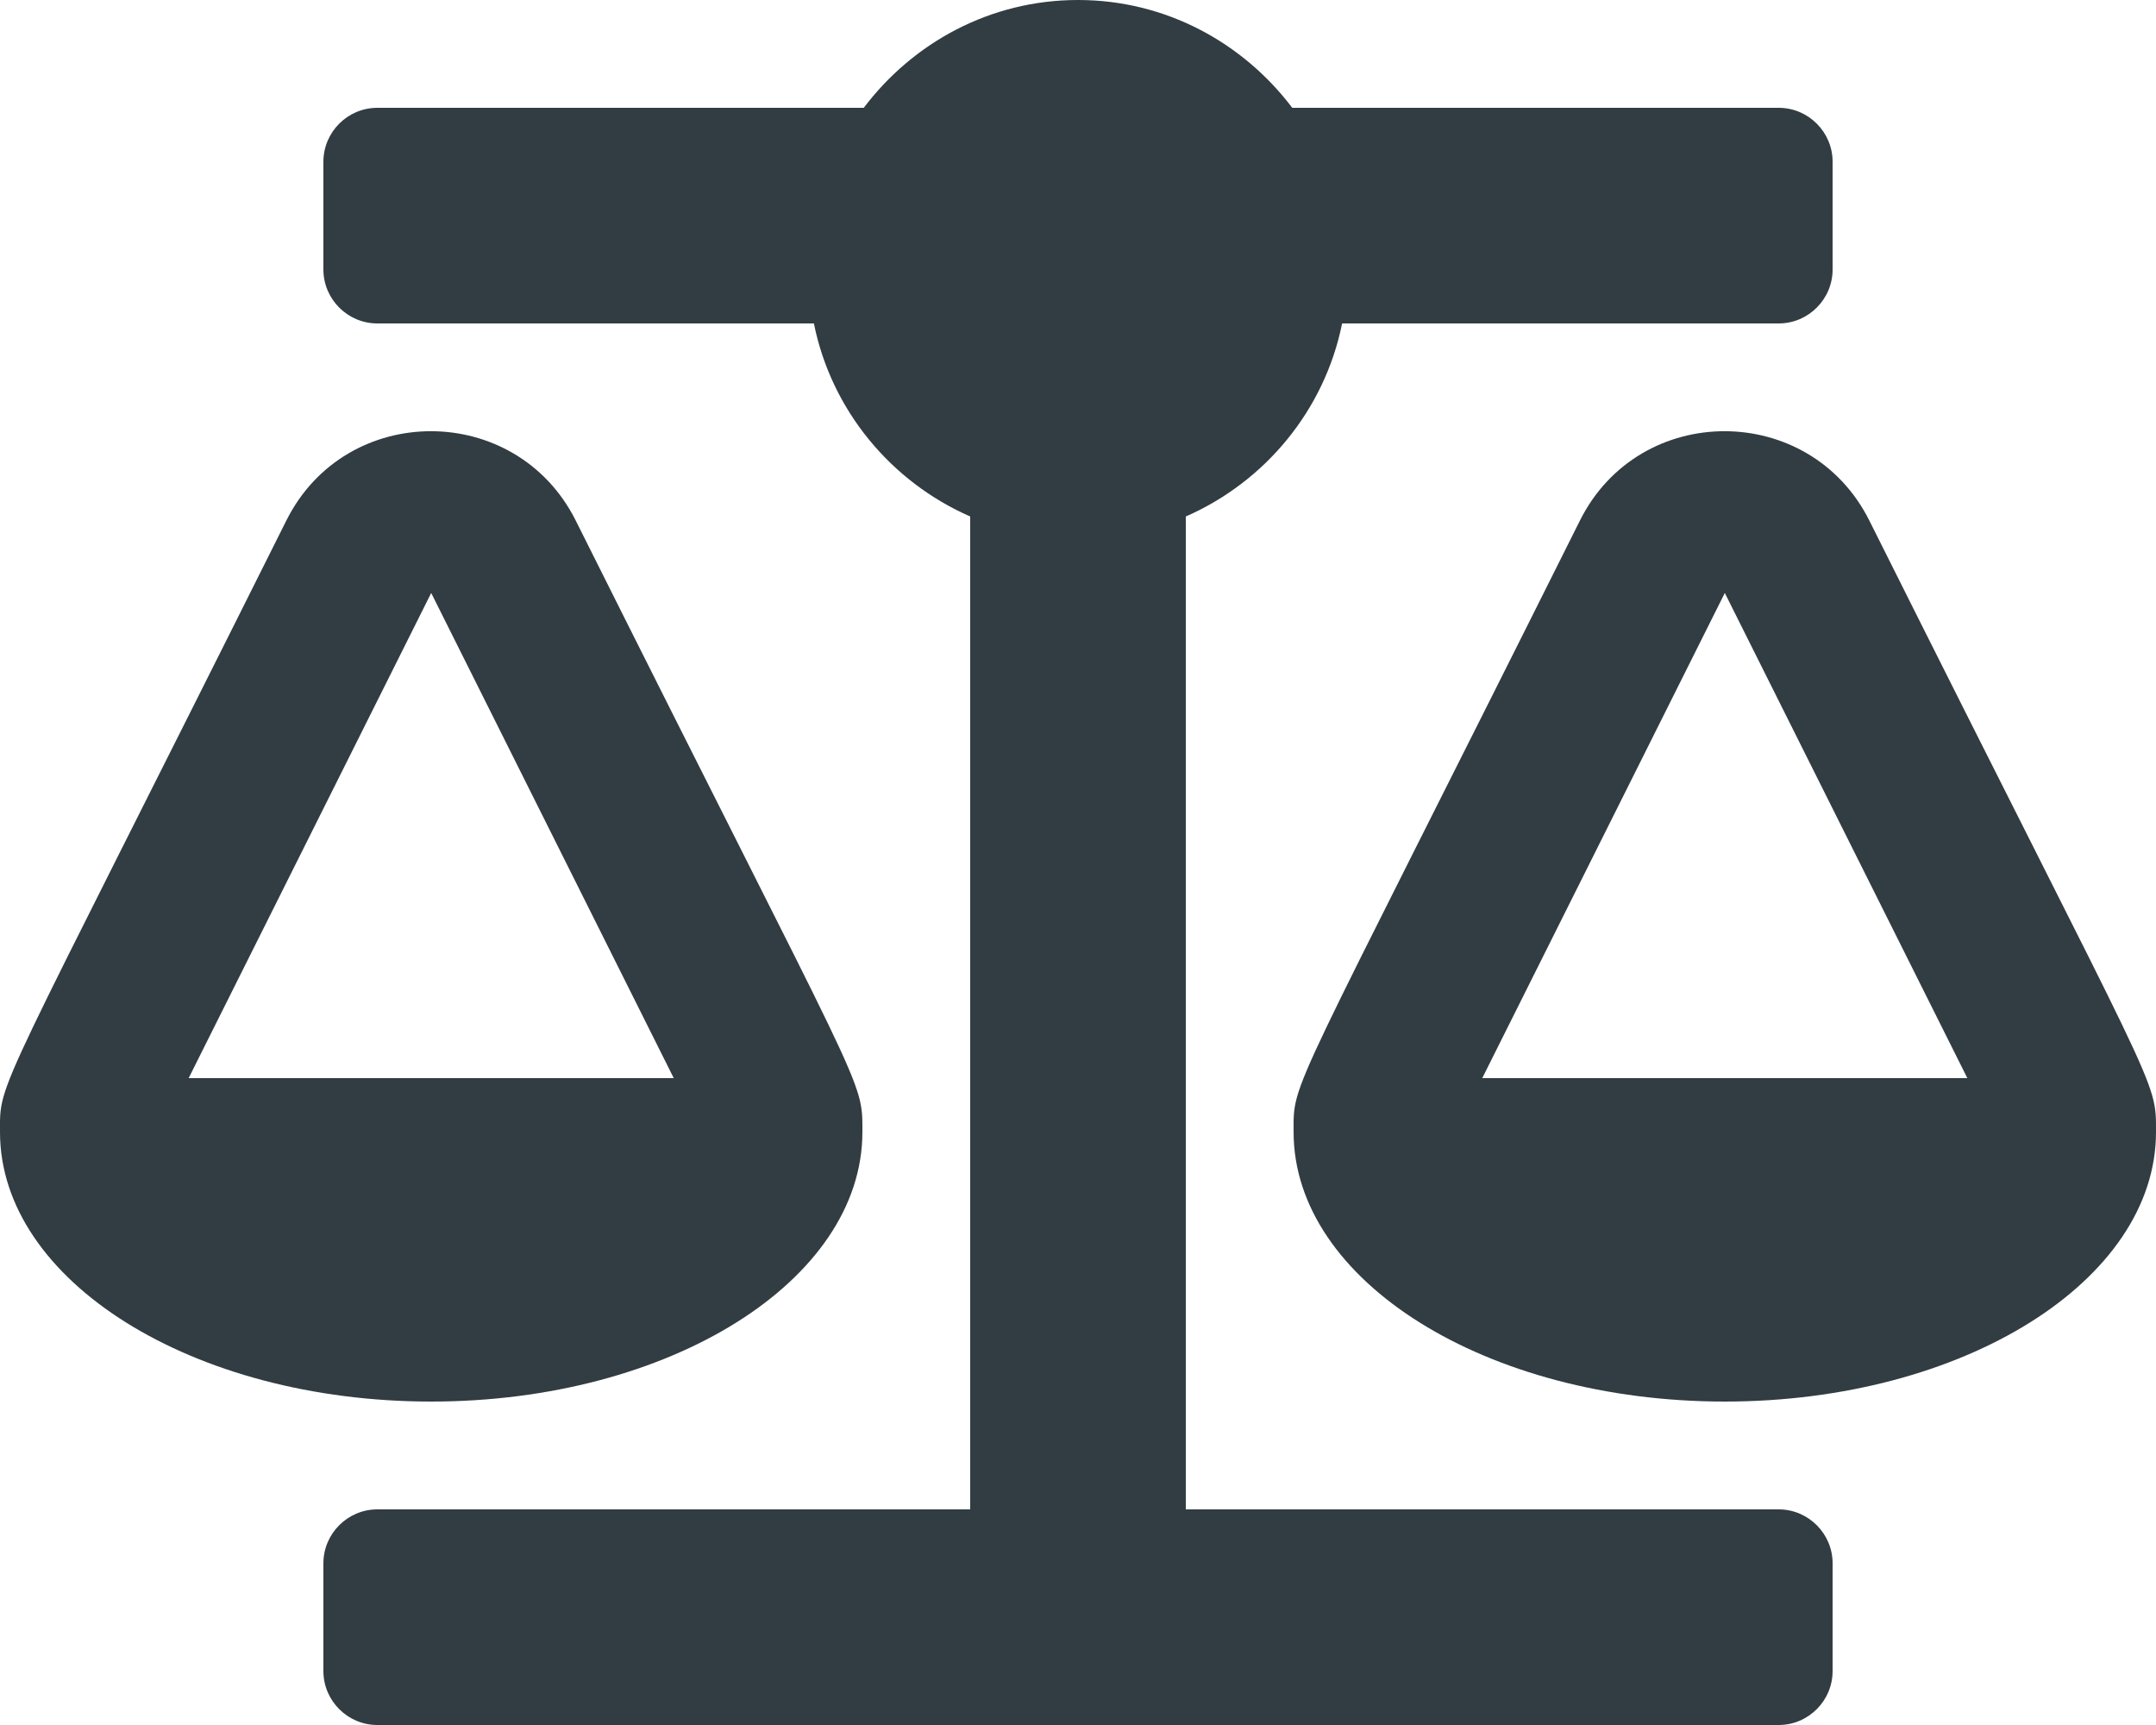 <?xml version="1.0" encoding="UTF-8"?> <svg xmlns="http://www.w3.org/2000/svg" viewBox="0 0 640 512"><path fill="#313d42" d="M256 336h0c0-16.2 1.3-8.7-85.1-181.5-17.7-35.3-68.2-35.4-85.9 0C-2.1 328.8 0 320.3 0 336H0c0 44.2 57.3 80 128 80s128-35.8 128-80zM128 176l72 144H56l72-144zm512 160c0-16.2 1.3-8.7-85.1-181.5-17.7-35.3-68.2-35.4-85.9 0-87.1 174.3-85 165.8-85 181.5H384c0 44.2 57.3 80 128 80s128-35.8 128-80h0zM440 320l72-144 72 144H440zm88 128H352V153.3c23.5-10.3 41.2-31.5 46.4-57.3H528c8.8 0 16-7.2 16-16V48c0-8.8-7.2-16-16-16H383.6C369 12.7 346.1 0 320 0s-49 12.7-63.6 32H112c-8.8 0-16 7.2-16 16v32c0 8.8 7.2 16 16 16h129.6c5.2 25.8 22.9 47 46.4 57.3V448H112c-8.8 0-16 7.2-16 16v32c0 8.8 7.2 16 16 16h416c8.8 0 16-7.2 16-16v-32c0-8.8-7.2-16-16-16z"></path></svg> 